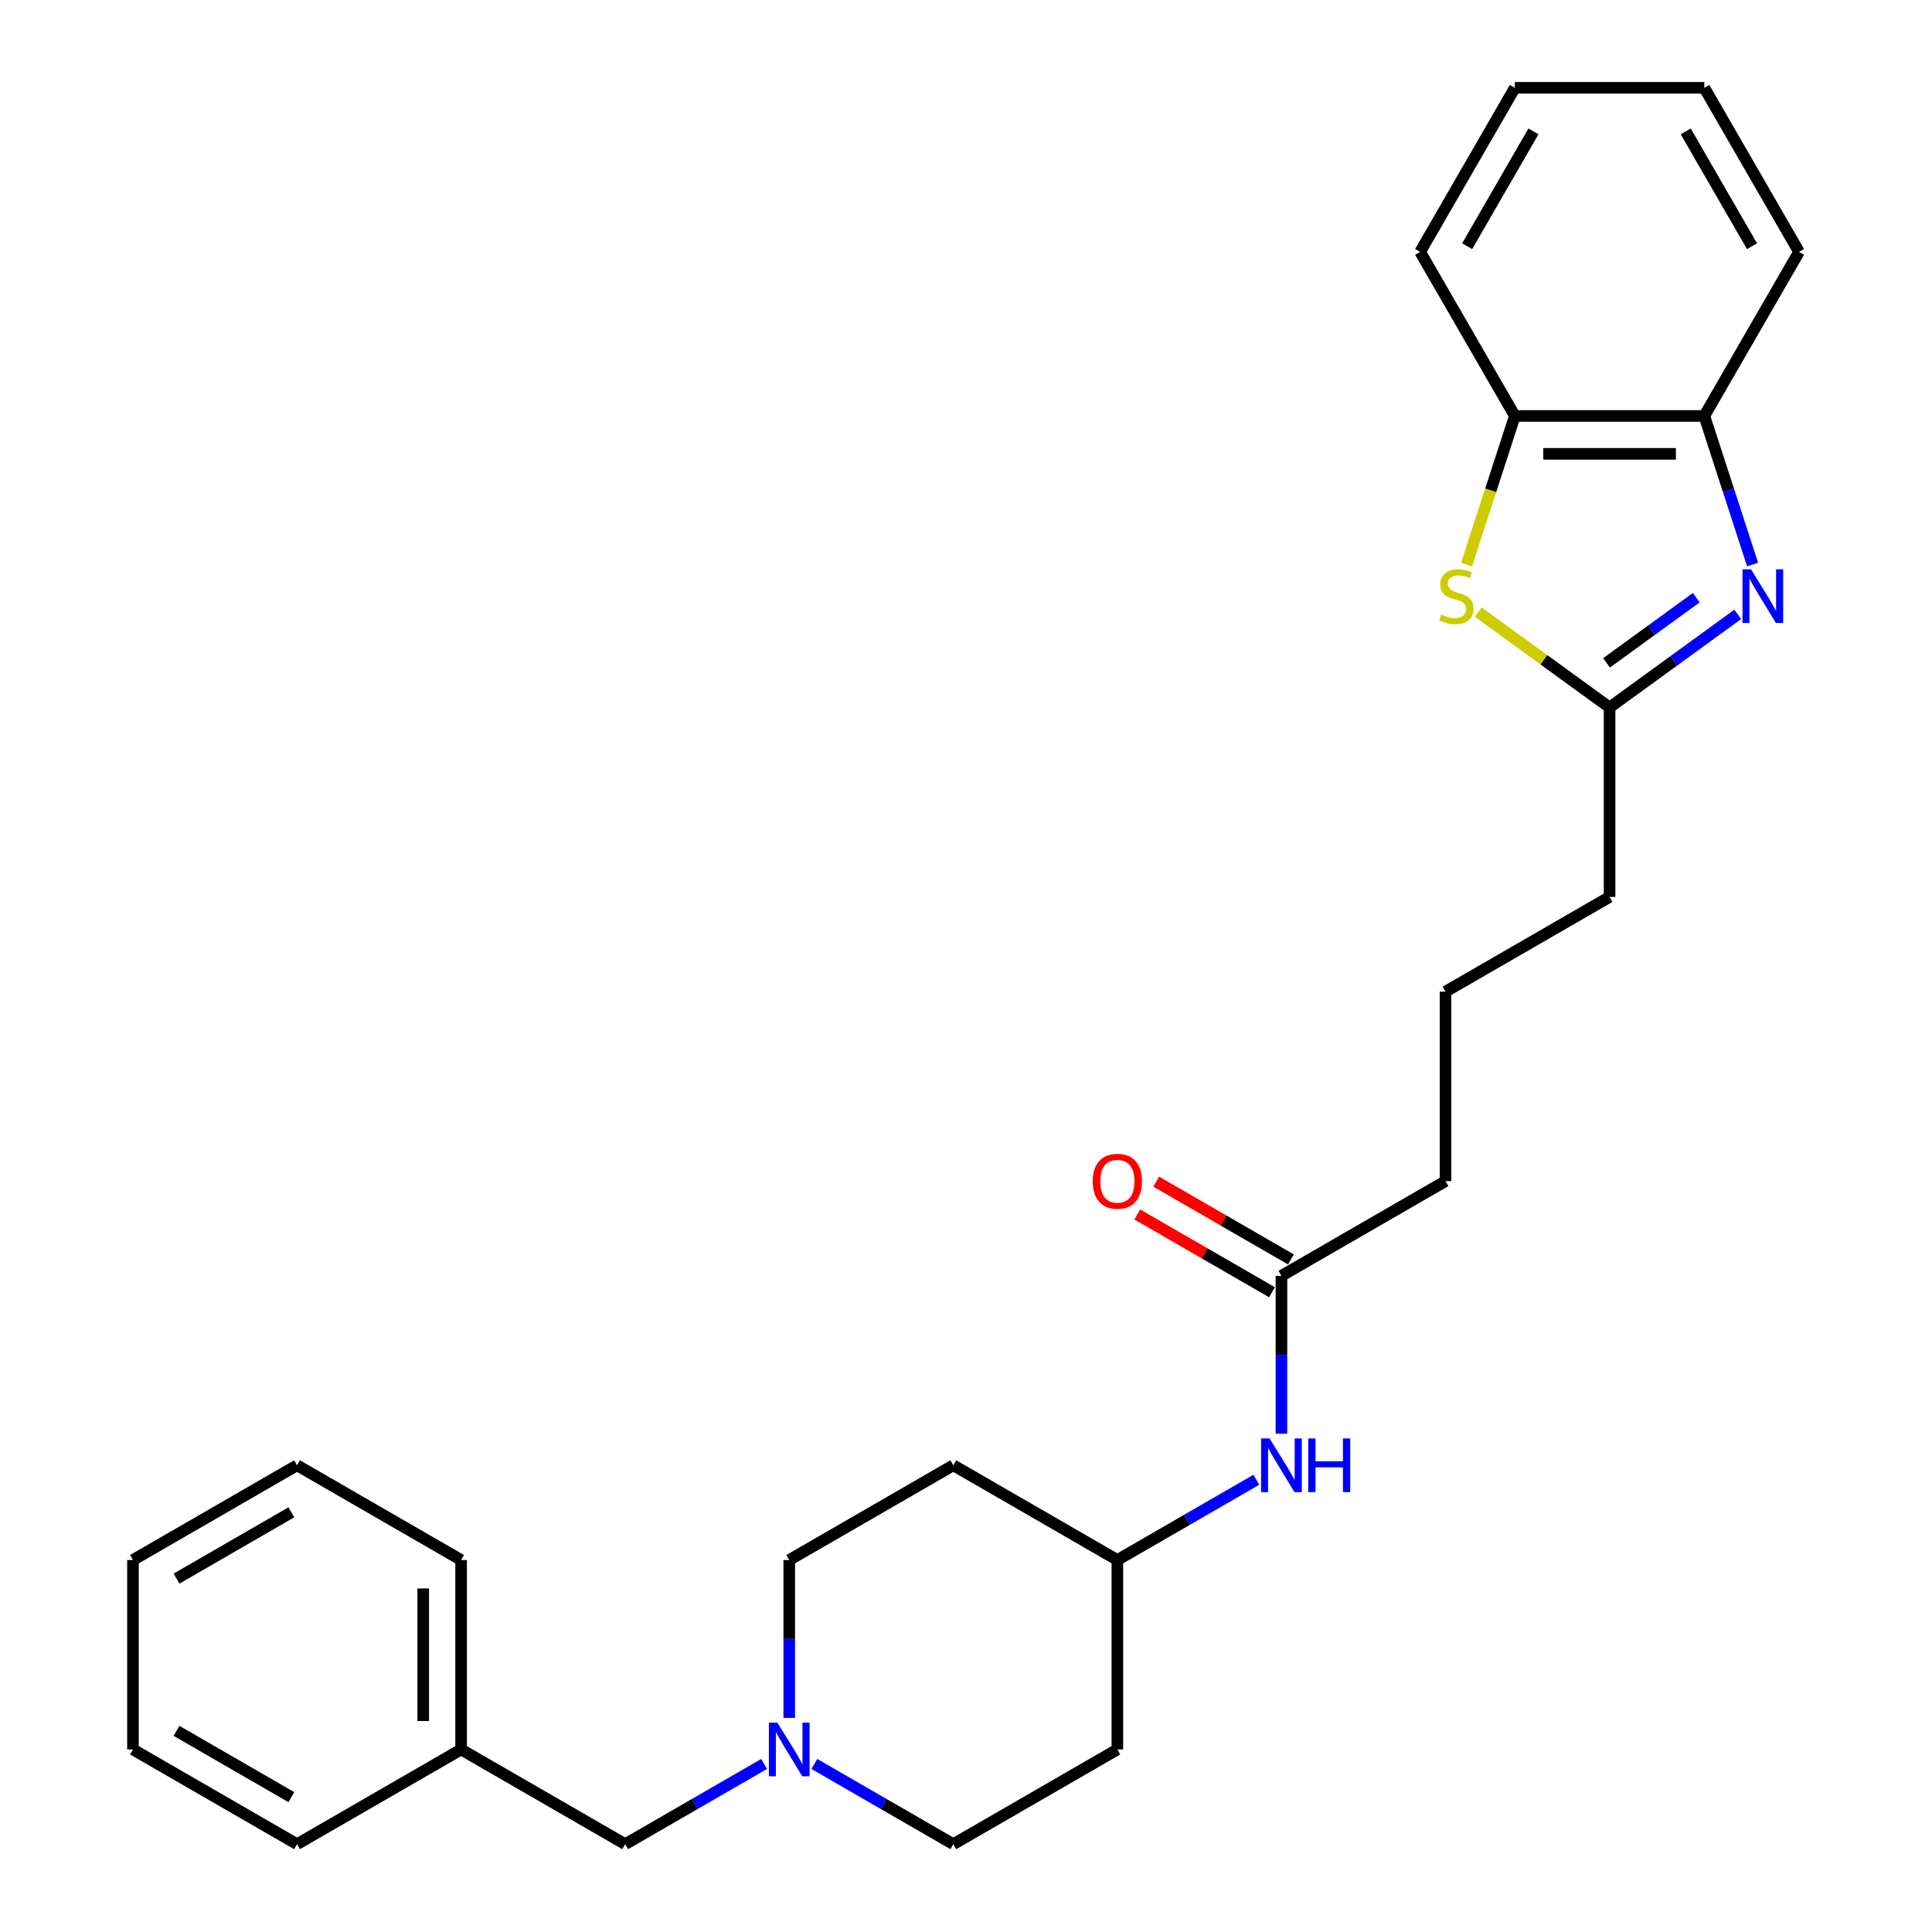 <?xml version='1.0' encoding='iso-8859-1'?>
<svg version='1.1' baseProfile='full'
              xmlns='http://www.w3.org/2000/svg'
                      xmlns:rdkit='http://www.rdkit.org/xml'
                      xmlns:xlink='http://www.w3.org/1999/xlink'
                  xml:space='preserve'
width='1000px' height='1000px' viewBox='0 0 1000 1000'>
<!-- END OF HEADER -->
<rect style='opacity:1.0;fill:#FFFFFF;stroke:none' width='1000' height='1000' x='0' y='0'> </rect>
<path class='bond-1' d='M 899.464,317.989 L 866.29,342.091' style='fill:none;fill-rule:evenodd;stroke:#0000FF;stroke-width:6px;stroke-linecap:butt;stroke-linejoin:miter;stroke-opacity:1' />
<path class='bond-1' d='M 866.29,342.091 L 833.116,366.194' style='fill:none;fill-rule:evenodd;stroke:#000000;stroke-width:6px;stroke-linecap:butt;stroke-linejoin:miter;stroke-opacity:1' />
<path class='bond-1' d='M 877.985,309.354 L 854.763,326.225' style='fill:none;fill-rule:evenodd;stroke:#0000FF;stroke-width:6px;stroke-linecap:butt;stroke-linejoin:miter;stroke-opacity:1' />
<path class='bond-1' d='M 854.763,326.225 L 831.541,343.097' style='fill:none;fill-rule:evenodd;stroke:#000000;stroke-width:6px;stroke-linecap:butt;stroke-linejoin:miter;stroke-opacity:1' />
<path class='bond-2' d='M 907.139,292.22 L 894.642,253.758' style='fill:none;fill-rule:evenodd;stroke:#0000FF;stroke-width:6px;stroke-linecap:butt;stroke-linejoin:miter;stroke-opacity:1' />
<path class='bond-2' d='M 894.642,253.758 L 882.146,215.297' style='fill:none;fill-rule:evenodd;stroke:#000000;stroke-width:6px;stroke-linecap:butt;stroke-linejoin:miter;stroke-opacity:1' />
<path class='bond-0' d='M 765.14,316.806 L 799.128,341.5' style='fill:none;fill-rule:evenodd;stroke:#CCCC00;stroke-width:6px;stroke-linecap:butt;stroke-linejoin:miter;stroke-opacity:1' />
<path class='bond-0' d='M 799.128,341.5 L 833.116,366.194' style='fill:none;fill-rule:evenodd;stroke:#000000;stroke-width:6px;stroke-linecap:butt;stroke-linejoin:miter;stroke-opacity:1' />
<path class='bond-27' d='M 759.081,292.259 L 771.584,253.778' style='fill:none;fill-rule:evenodd;stroke:#CCCC00;stroke-width:6px;stroke-linecap:butt;stroke-linejoin:miter;stroke-opacity:1' />
<path class='bond-27' d='M 771.584,253.778 L 784.087,215.297' style='fill:none;fill-rule:evenodd;stroke:#000000;stroke-width:6px;stroke-linecap:butt;stroke-linejoin:miter;stroke-opacity:1' />
<path class='bond-14' d='M 833.116,366.194 L 833.116,464.252' style='fill:none;fill-rule:evenodd;stroke:#000000;stroke-width:6px;stroke-linecap:butt;stroke-linejoin:miter;stroke-opacity:1' />
<path class='bond-3' d='M 882.146,215.297 L 784.087,215.297' style='fill:none;fill-rule:evenodd;stroke:#000000;stroke-width:6px;stroke-linecap:butt;stroke-linejoin:miter;stroke-opacity:1' />
<path class='bond-3' d='M 867.437,234.909 L 798.796,234.909' style='fill:none;fill-rule:evenodd;stroke:#000000;stroke-width:6px;stroke-linecap:butt;stroke-linejoin:miter;stroke-opacity:1' />
<path class='bond-18' d='M 882.146,215.297 L 931.175,130.376' style='fill:none;fill-rule:evenodd;stroke:#000000;stroke-width:6px;stroke-linecap:butt;stroke-linejoin:miter;stroke-opacity:1' />
<path class='bond-19' d='M 784.087,215.297 L 735.058,130.376' style='fill:none;fill-rule:evenodd;stroke:#000000;stroke-width:6px;stroke-linecap:butt;stroke-linejoin:miter;stroke-opacity:1' />
<path class='bond-4' d='M 421.493,913.012 L 457.462,933.779' style='fill:none;fill-rule:evenodd;stroke:#0000FF;stroke-width:6px;stroke-linecap:butt;stroke-linejoin:miter;stroke-opacity:1' />
<path class='bond-4' d='M 457.462,933.779 L 493.431,954.545' style='fill:none;fill-rule:evenodd;stroke:#000000;stroke-width:6px;stroke-linecap:butt;stroke-linejoin:miter;stroke-opacity:1' />
<path class='bond-8' d='M 395.527,913.012 L 359.558,933.779' style='fill:none;fill-rule:evenodd;stroke:#0000FF;stroke-width:6px;stroke-linecap:butt;stroke-linejoin:miter;stroke-opacity:1' />
<path class='bond-8' d='M 359.558,933.779 L 323.589,954.545' style='fill:none;fill-rule:evenodd;stroke:#000000;stroke-width:6px;stroke-linecap:butt;stroke-linejoin:miter;stroke-opacity:1' />
<path class='bond-29' d='M 408.51,889.18 L 408.51,848.319' style='fill:none;fill-rule:evenodd;stroke:#0000FF;stroke-width:6px;stroke-linecap:butt;stroke-linejoin:miter;stroke-opacity:1' />
<path class='bond-29' d='M 408.51,848.319 L 408.51,807.458' style='fill:none;fill-rule:evenodd;stroke:#000000;stroke-width:6px;stroke-linecap:butt;stroke-linejoin:miter;stroke-opacity:1' />
<path class='bond-5' d='M 663.274,660.37 L 748.195,611.34' style='fill:none;fill-rule:evenodd;stroke:#000000;stroke-width:6px;stroke-linecap:butt;stroke-linejoin:miter;stroke-opacity:1' />
<path class='bond-6' d='M 663.274,660.37 L 663.274,701.231' style='fill:none;fill-rule:evenodd;stroke:#000000;stroke-width:6px;stroke-linecap:butt;stroke-linejoin:miter;stroke-opacity:1' />
<path class='bond-6' d='M 663.274,701.231 L 663.274,742.092' style='fill:none;fill-rule:evenodd;stroke:#0000FF;stroke-width:6px;stroke-linecap:butt;stroke-linejoin:miter;stroke-opacity:1' />
<path class='bond-7' d='M 668.177,651.877 L 633.316,631.75' style='fill:none;fill-rule:evenodd;stroke:#000000;stroke-width:6px;stroke-linecap:butt;stroke-linejoin:miter;stroke-opacity:1' />
<path class='bond-7' d='M 633.316,631.75 L 598.455,611.623' style='fill:none;fill-rule:evenodd;stroke:#FF0000;stroke-width:6px;stroke-linecap:butt;stroke-linejoin:miter;stroke-opacity:1' />
<path class='bond-7' d='M 658.371,668.862 L 623.51,648.735' style='fill:none;fill-rule:evenodd;stroke:#000000;stroke-width:6px;stroke-linecap:butt;stroke-linejoin:miter;stroke-opacity:1' />
<path class='bond-7' d='M 623.51,648.735 L 588.649,628.608' style='fill:none;fill-rule:evenodd;stroke:#FF0000;stroke-width:6px;stroke-linecap:butt;stroke-linejoin:miter;stroke-opacity:1' />
<path class='bond-11' d='M 650.291,765.924 L 614.322,786.691' style='fill:none;fill-rule:evenodd;stroke:#0000FF;stroke-width:6px;stroke-linecap:butt;stroke-linejoin:miter;stroke-opacity:1' />
<path class='bond-11' d='M 614.322,786.691 L 578.353,807.458' style='fill:none;fill-rule:evenodd;stroke:#000000;stroke-width:6px;stroke-linecap:butt;stroke-linejoin:miter;stroke-opacity:1' />
<path class='bond-15' d='M 323.589,954.545 L 238.668,905.516' style='fill:none;fill-rule:evenodd;stroke:#000000;stroke-width:6px;stroke-linecap:butt;stroke-linejoin:miter;stroke-opacity:1' />
<path class='bond-9' d='M 493.431,758.428 L 578.353,807.458' style='fill:none;fill-rule:evenodd;stroke:#000000;stroke-width:6px;stroke-linecap:butt;stroke-linejoin:miter;stroke-opacity:1' />
<path class='bond-12' d='M 493.431,758.428 L 408.51,807.458' style='fill:none;fill-rule:evenodd;stroke:#000000;stroke-width:6px;stroke-linecap:butt;stroke-linejoin:miter;stroke-opacity:1' />
<path class='bond-10' d='M 578.353,905.516 L 578.353,807.458' style='fill:none;fill-rule:evenodd;stroke:#000000;stroke-width:6px;stroke-linecap:butt;stroke-linejoin:miter;stroke-opacity:1' />
<path class='bond-13' d='M 578.353,905.516 L 493.431,954.545' style='fill:none;fill-rule:evenodd;stroke:#000000;stroke-width:6px;stroke-linecap:butt;stroke-linejoin:miter;stroke-opacity:1' />
<path class='bond-17' d='M 833.116,464.252 L 748.195,513.282' style='fill:none;fill-rule:evenodd;stroke:#000000;stroke-width:6px;stroke-linecap:butt;stroke-linejoin:miter;stroke-opacity:1' />
<path class='bond-20' d='M 238.668,905.516 L 238.668,807.458' style='fill:none;fill-rule:evenodd;stroke:#000000;stroke-width:6px;stroke-linecap:butt;stroke-linejoin:miter;stroke-opacity:1' />
<path class='bond-20' d='M 219.056,890.807 L 219.056,822.166' style='fill:none;fill-rule:evenodd;stroke:#000000;stroke-width:6px;stroke-linecap:butt;stroke-linejoin:miter;stroke-opacity:1' />
<path class='bond-21' d='M 238.668,905.516 L 153.746,954.545' style='fill:none;fill-rule:evenodd;stroke:#000000;stroke-width:6px;stroke-linecap:butt;stroke-linejoin:miter;stroke-opacity:1' />
<path class='bond-16' d='M 748.195,611.34 L 748.195,513.282' style='fill:none;fill-rule:evenodd;stroke:#000000;stroke-width:6px;stroke-linecap:butt;stroke-linejoin:miter;stroke-opacity:1' />
<path class='bond-23' d='M 931.175,130.376 L 882.146,45.455' style='fill:none;fill-rule:evenodd;stroke:#000000;stroke-width:6px;stroke-linecap:butt;stroke-linejoin:miter;stroke-opacity:1' />
<path class='bond-23' d='M 906.836,127.443 L 872.516,67.999' style='fill:none;fill-rule:evenodd;stroke:#000000;stroke-width:6px;stroke-linecap:butt;stroke-linejoin:miter;stroke-opacity:1' />
<path class='bond-28' d='M 735.058,130.376 L 784.087,45.455' style='fill:none;fill-rule:evenodd;stroke:#000000;stroke-width:6px;stroke-linecap:butt;stroke-linejoin:miter;stroke-opacity:1' />
<path class='bond-28' d='M 759.396,127.443 L 793.717,67.999' style='fill:none;fill-rule:evenodd;stroke:#000000;stroke-width:6px;stroke-linecap:butt;stroke-linejoin:miter;stroke-opacity:1' />
<path class='bond-25' d='M 238.668,807.458 L 153.746,758.428' style='fill:none;fill-rule:evenodd;stroke:#000000;stroke-width:6px;stroke-linecap:butt;stroke-linejoin:miter;stroke-opacity:1' />
<path class='bond-24' d='M 153.746,954.545 L 68.825,905.516' style='fill:none;fill-rule:evenodd;stroke:#000000;stroke-width:6px;stroke-linecap:butt;stroke-linejoin:miter;stroke-opacity:1' />
<path class='bond-24' d='M 150.814,930.207 L 91.369,895.886' style='fill:none;fill-rule:evenodd;stroke:#000000;stroke-width:6px;stroke-linecap:butt;stroke-linejoin:miter;stroke-opacity:1' />
<path class='bond-22' d='M 784.087,45.455 L 882.146,45.455' style='fill:none;fill-rule:evenodd;stroke:#000000;stroke-width:6px;stroke-linecap:butt;stroke-linejoin:miter;stroke-opacity:1' />
<path class='bond-26' d='M 68.825,905.516 L 68.825,807.458' style='fill:none;fill-rule:evenodd;stroke:#000000;stroke-width:6px;stroke-linecap:butt;stroke-linejoin:miter;stroke-opacity:1' />
<path class='bond-30' d='M 153.746,758.428 L 68.825,807.458' style='fill:none;fill-rule:evenodd;stroke:#000000;stroke-width:6px;stroke-linecap:butt;stroke-linejoin:miter;stroke-opacity:1' />
<path class='bond-30' d='M 150.814,782.767 L 91.369,817.087' style='fill:none;fill-rule:evenodd;stroke:#000000;stroke-width:6px;stroke-linecap:butt;stroke-linejoin:miter;stroke-opacity:1' />
<path  class='atom-0' d='M 906.309 294.671
L 915.409 309.38
Q 916.311 310.831, 917.762 313.459
Q 919.213 316.087, 919.292 316.244
L 919.292 294.671
L 922.979 294.671
L 922.979 322.441
L 919.174 322.441
L 909.408 306.36
Q 908.27 304.477, 907.054 302.32
Q 905.877 300.163, 905.524 299.496
L 905.524 322.441
L 901.916 322.441
L 901.916 294.671
L 906.309 294.671
' fill='#0000FF'/>
<path  class='atom-1' d='M 745.941 318.088
Q 746.254 318.205, 747.549 318.754
Q 748.843 319.304, 750.255 319.657
Q 751.706 319.97, 753.118 319.97
Q 755.746 319.97, 757.276 318.715
Q 758.806 317.421, 758.806 315.185
Q 758.806 313.655, 758.021 312.714
Q 757.276 311.773, 756.099 311.263
Q 754.923 310.753, 752.962 310.165
Q 750.49 309.419, 749 308.713
Q 747.549 308.007, 746.49 306.517
Q 745.47 305.026, 745.47 302.516
Q 745.47 299.025, 747.823 296.868
Q 750.216 294.71, 754.923 294.71
Q 758.139 294.71, 761.787 296.24
L 760.885 299.26
Q 757.551 297.888, 755.04 297.888
Q 752.334 297.888, 750.843 299.025
Q 749.353 300.123, 749.392 302.045
Q 749.392 303.536, 750.137 304.438
Q 750.922 305.34, 752.02 305.85
Q 753.158 306.36, 755.04 306.948
Q 757.551 307.733, 759.041 308.517
Q 760.532 309.302, 761.591 310.91
Q 762.689 312.479, 762.689 315.185
Q 762.689 319.029, 760.1 321.108
Q 757.551 323.147, 753.275 323.147
Q 750.804 323.147, 748.922 322.598
Q 747.078 322.088, 744.882 321.186
L 745.941 318.088
' fill='#CCCC00'/>
<path  class='atom-5' d='M 402.372 891.631
L 411.471 906.34
Q 412.374 907.791, 413.825 910.419
Q 415.276 913.047, 415.355 913.204
L 415.355 891.631
L 419.042 891.631
L 419.042 919.401
L 415.237 919.401
L 405.47 903.32
Q 404.333 901.437, 403.117 899.28
Q 401.94 897.122, 401.587 896.456
L 401.587 919.401
L 397.979 919.401
L 397.979 891.631
L 402.372 891.631
' fill='#0000FF'/>
<path  class='atom-7' d='M 657.135 744.543
L 666.235 759.252
Q 667.137 760.703, 668.589 763.331
Q 670.04 765.959, 670.118 766.116
L 670.118 744.543
L 673.805 744.543
L 673.805 772.313
L 670.001 772.313
L 660.234 756.232
Q 659.097 754.349, 657.881 752.192
Q 656.704 750.034, 656.351 749.368
L 656.351 772.313
L 652.742 772.313
L 652.742 744.543
L 657.135 744.543
' fill='#0000FF'/>
<path  class='atom-7' d='M 677.139 744.543
L 680.905 744.543
L 680.905 756.349
L 695.104 756.349
L 695.104 744.543
L 698.869 744.543
L 698.869 772.313
L 695.104 772.313
L 695.104 759.487
L 680.905 759.487
L 680.905 772.313
L 677.139 772.313
L 677.139 744.543
' fill='#0000FF'/>
<path  class='atom-8' d='M 565.605 611.419
Q 565.605 604.751, 568.9 601.025
Q 572.194 597.298, 578.353 597.298
Q 584.511 597.298, 587.805 601.025
Q 591.1 604.751, 591.1 611.419
Q 591.1 618.165, 587.766 622.009
Q 584.432 625.814, 578.353 625.814
Q 572.234 625.814, 568.9 622.009
Q 565.605 618.204, 565.605 611.419
M 578.353 622.676
Q 582.589 622.676, 584.864 619.852
Q 587.178 616.988, 587.178 611.419
Q 587.178 605.967, 584.864 603.221
Q 582.589 600.436, 578.353 600.436
Q 574.116 600.436, 571.802 603.182
Q 569.527 605.927, 569.527 611.419
Q 569.527 617.028, 571.802 619.852
Q 574.116 622.676, 578.353 622.676
' fill='#FF0000'/>
</svg>

